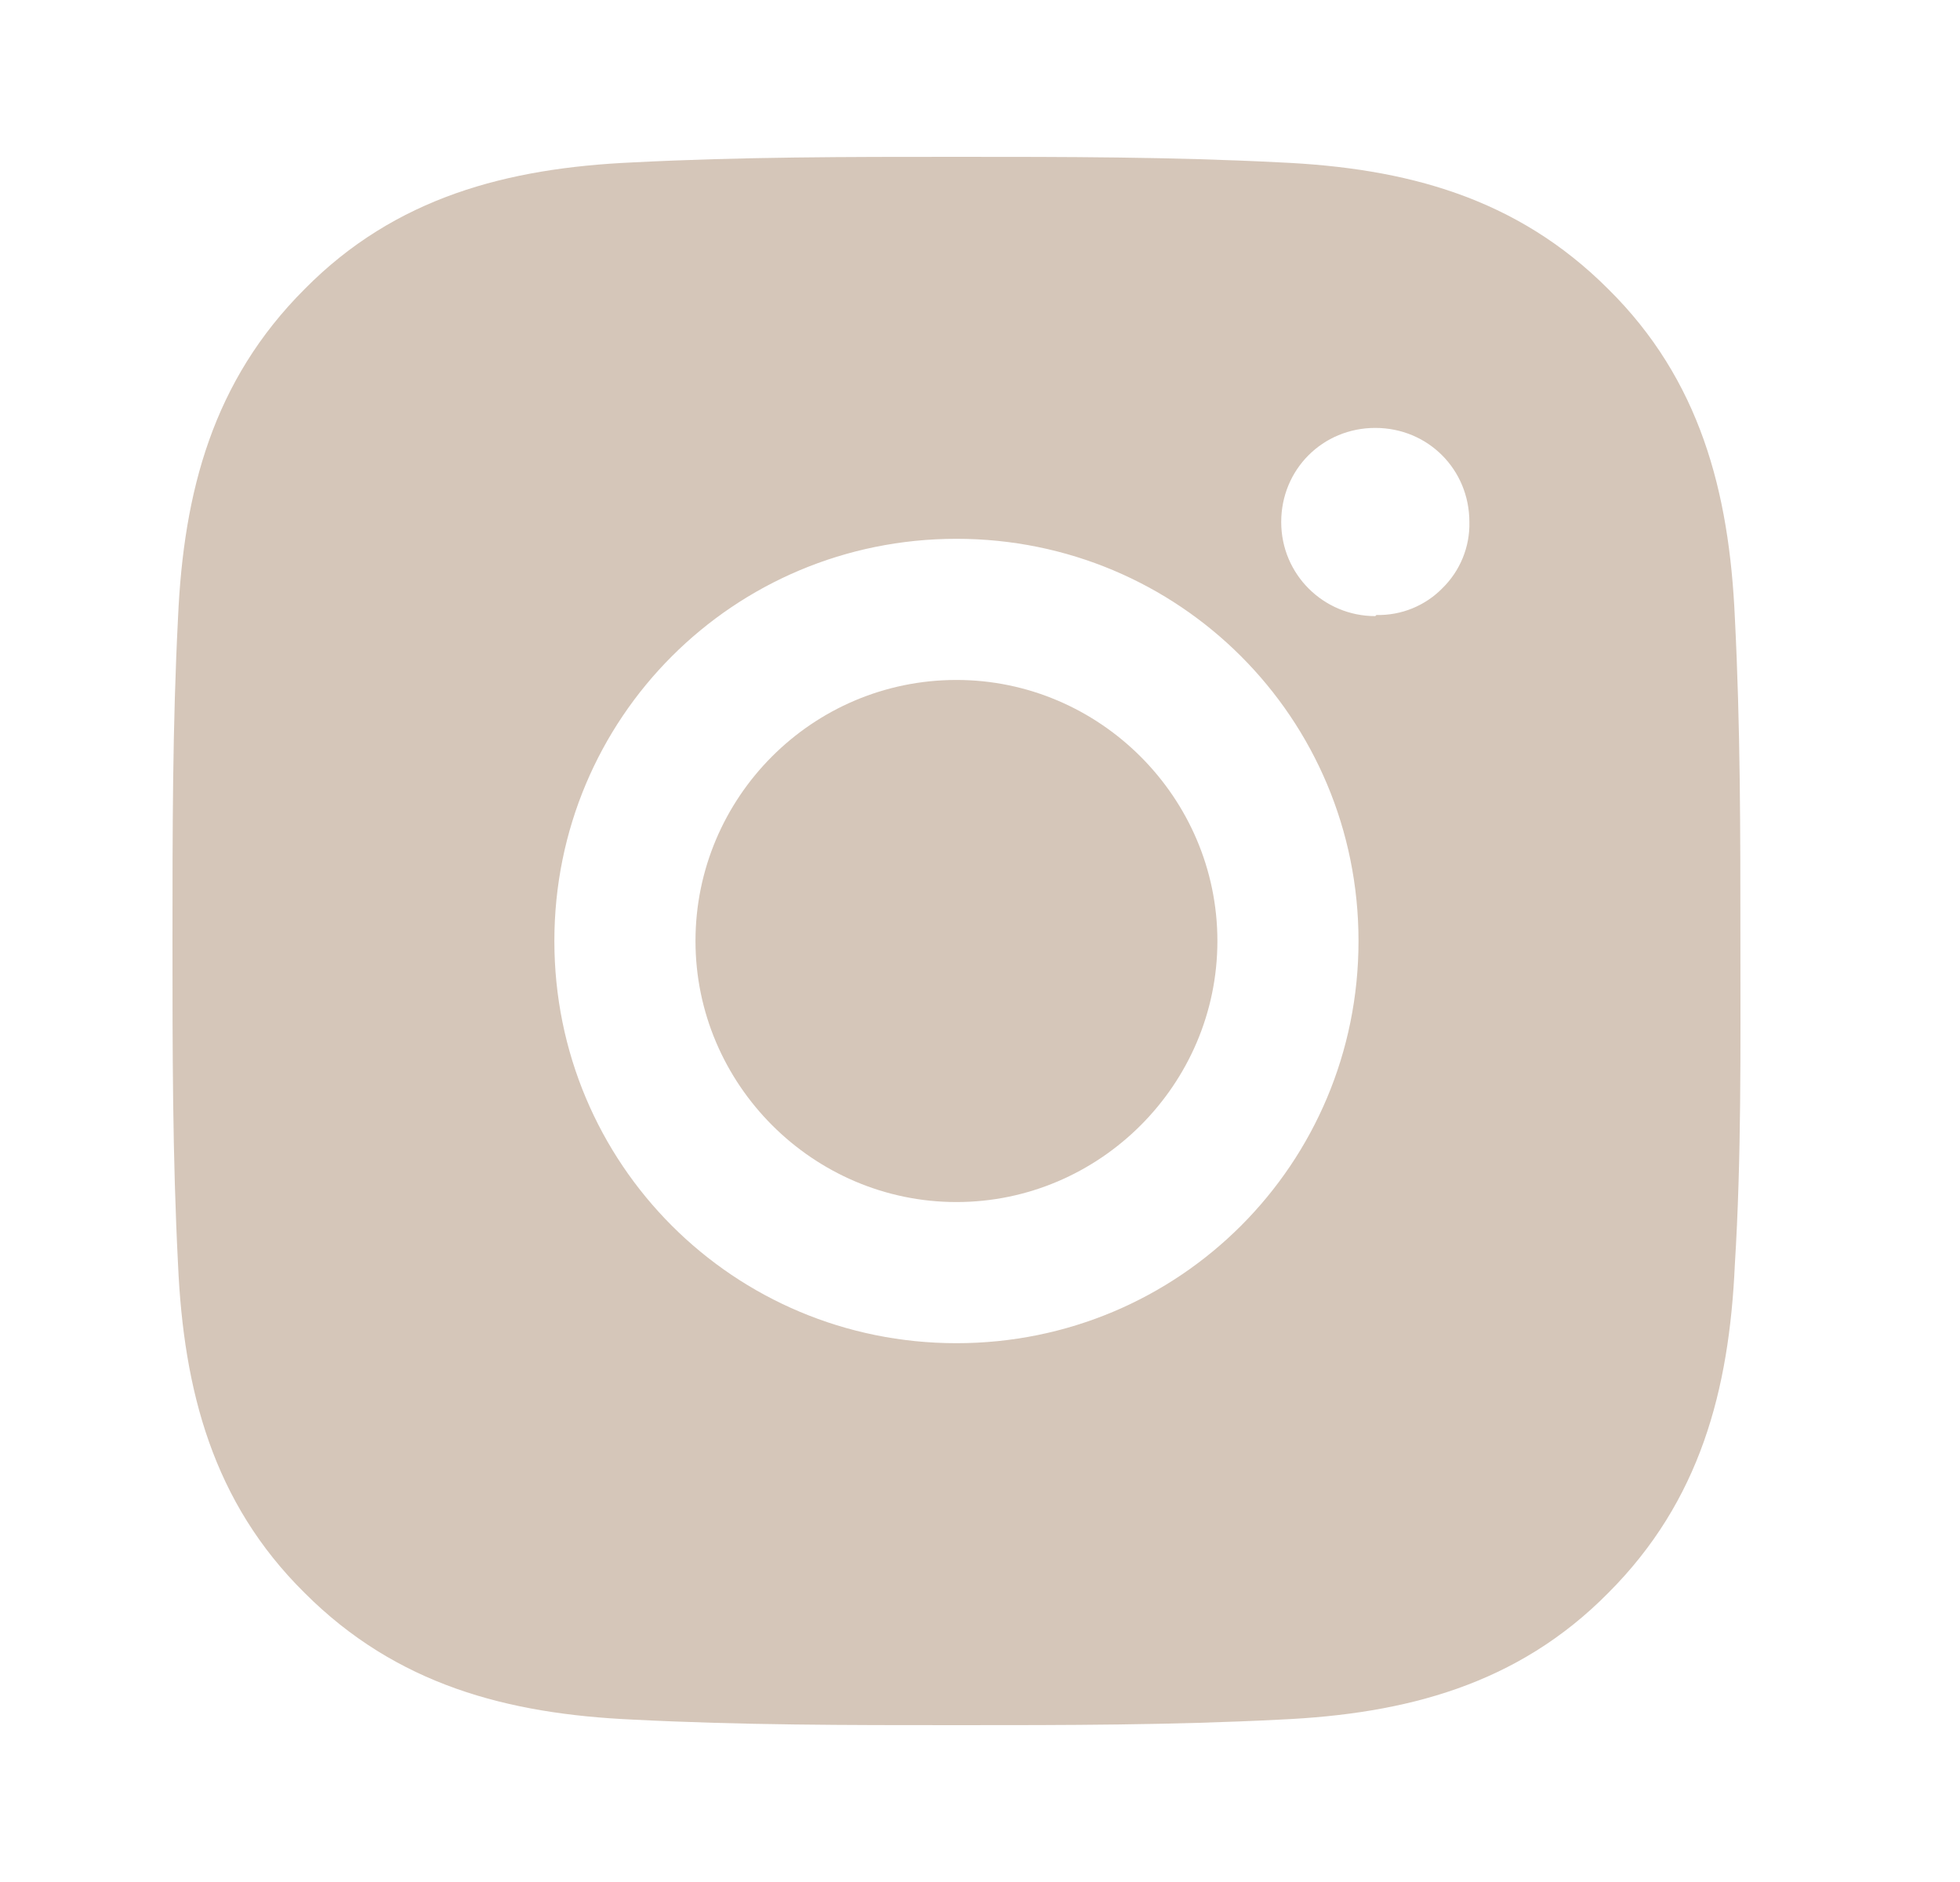 <svg width="25" height="24" viewBox="0 0 25 24" fill="none" xmlns="http://www.w3.org/2000/svg">
<path d="M12.2 8.671C10.357 8.671 8.871 10.171 8.871 12C8.871 13.829 10.371 15.329 12.2 15.329C14.028 15.329 15.528 13.829 15.528 12C15.528 10.171 14.028 8.671 12.2 8.671ZM22.199 12C22.199 10.614 22.199 9.257 22.128 7.871C22.056 6.271 21.685 4.843 20.513 3.686C19.342 2.514 17.928 2.143 16.328 2.071C14.942 2 13.585 2 12.2 2C10.814 2 9.457 2 8.071 2.071C6.471 2.143 5.043 2.514 3.886 3.686C2.714 4.857 2.343 6.271 2.271 7.871C2.2 9.257 2.2 10.614 2.2 12C2.2 13.386 2.2 14.743 2.271 16.129C2.343 17.729 2.714 19.157 3.886 20.314C5.057 21.486 6.471 21.857 8.071 21.929C9.457 22 10.814 22 12.2 22C13.585 22 14.942 22 16.328 21.929C17.928 21.857 19.356 21.486 20.513 20.314C21.685 19.143 22.056 17.729 22.128 16.129C22.213 14.757 22.199 13.386 22.199 12ZM12.2 17.129C9.357 17.129 7.071 14.843 7.071 12C7.071 9.157 9.357 6.871 12.2 6.871C15.042 6.871 17.328 9.157 17.328 12C17.328 14.843 15.042 17.129 12.2 17.129ZM17.542 7.857C16.885 7.857 16.342 7.329 16.342 6.657C16.342 5.986 16.871 5.457 17.542 5.457C18.213 5.457 18.742 5.986 18.742 6.657C18.746 6.814 18.717 6.969 18.658 7.114C18.599 7.259 18.511 7.39 18.399 7.5C18.29 7.612 18.158 7.7 18.013 7.759C17.868 7.818 17.713 7.846 17.556 7.843L17.542 7.857Z" fill="#D5C6B9"/>
</svg>
